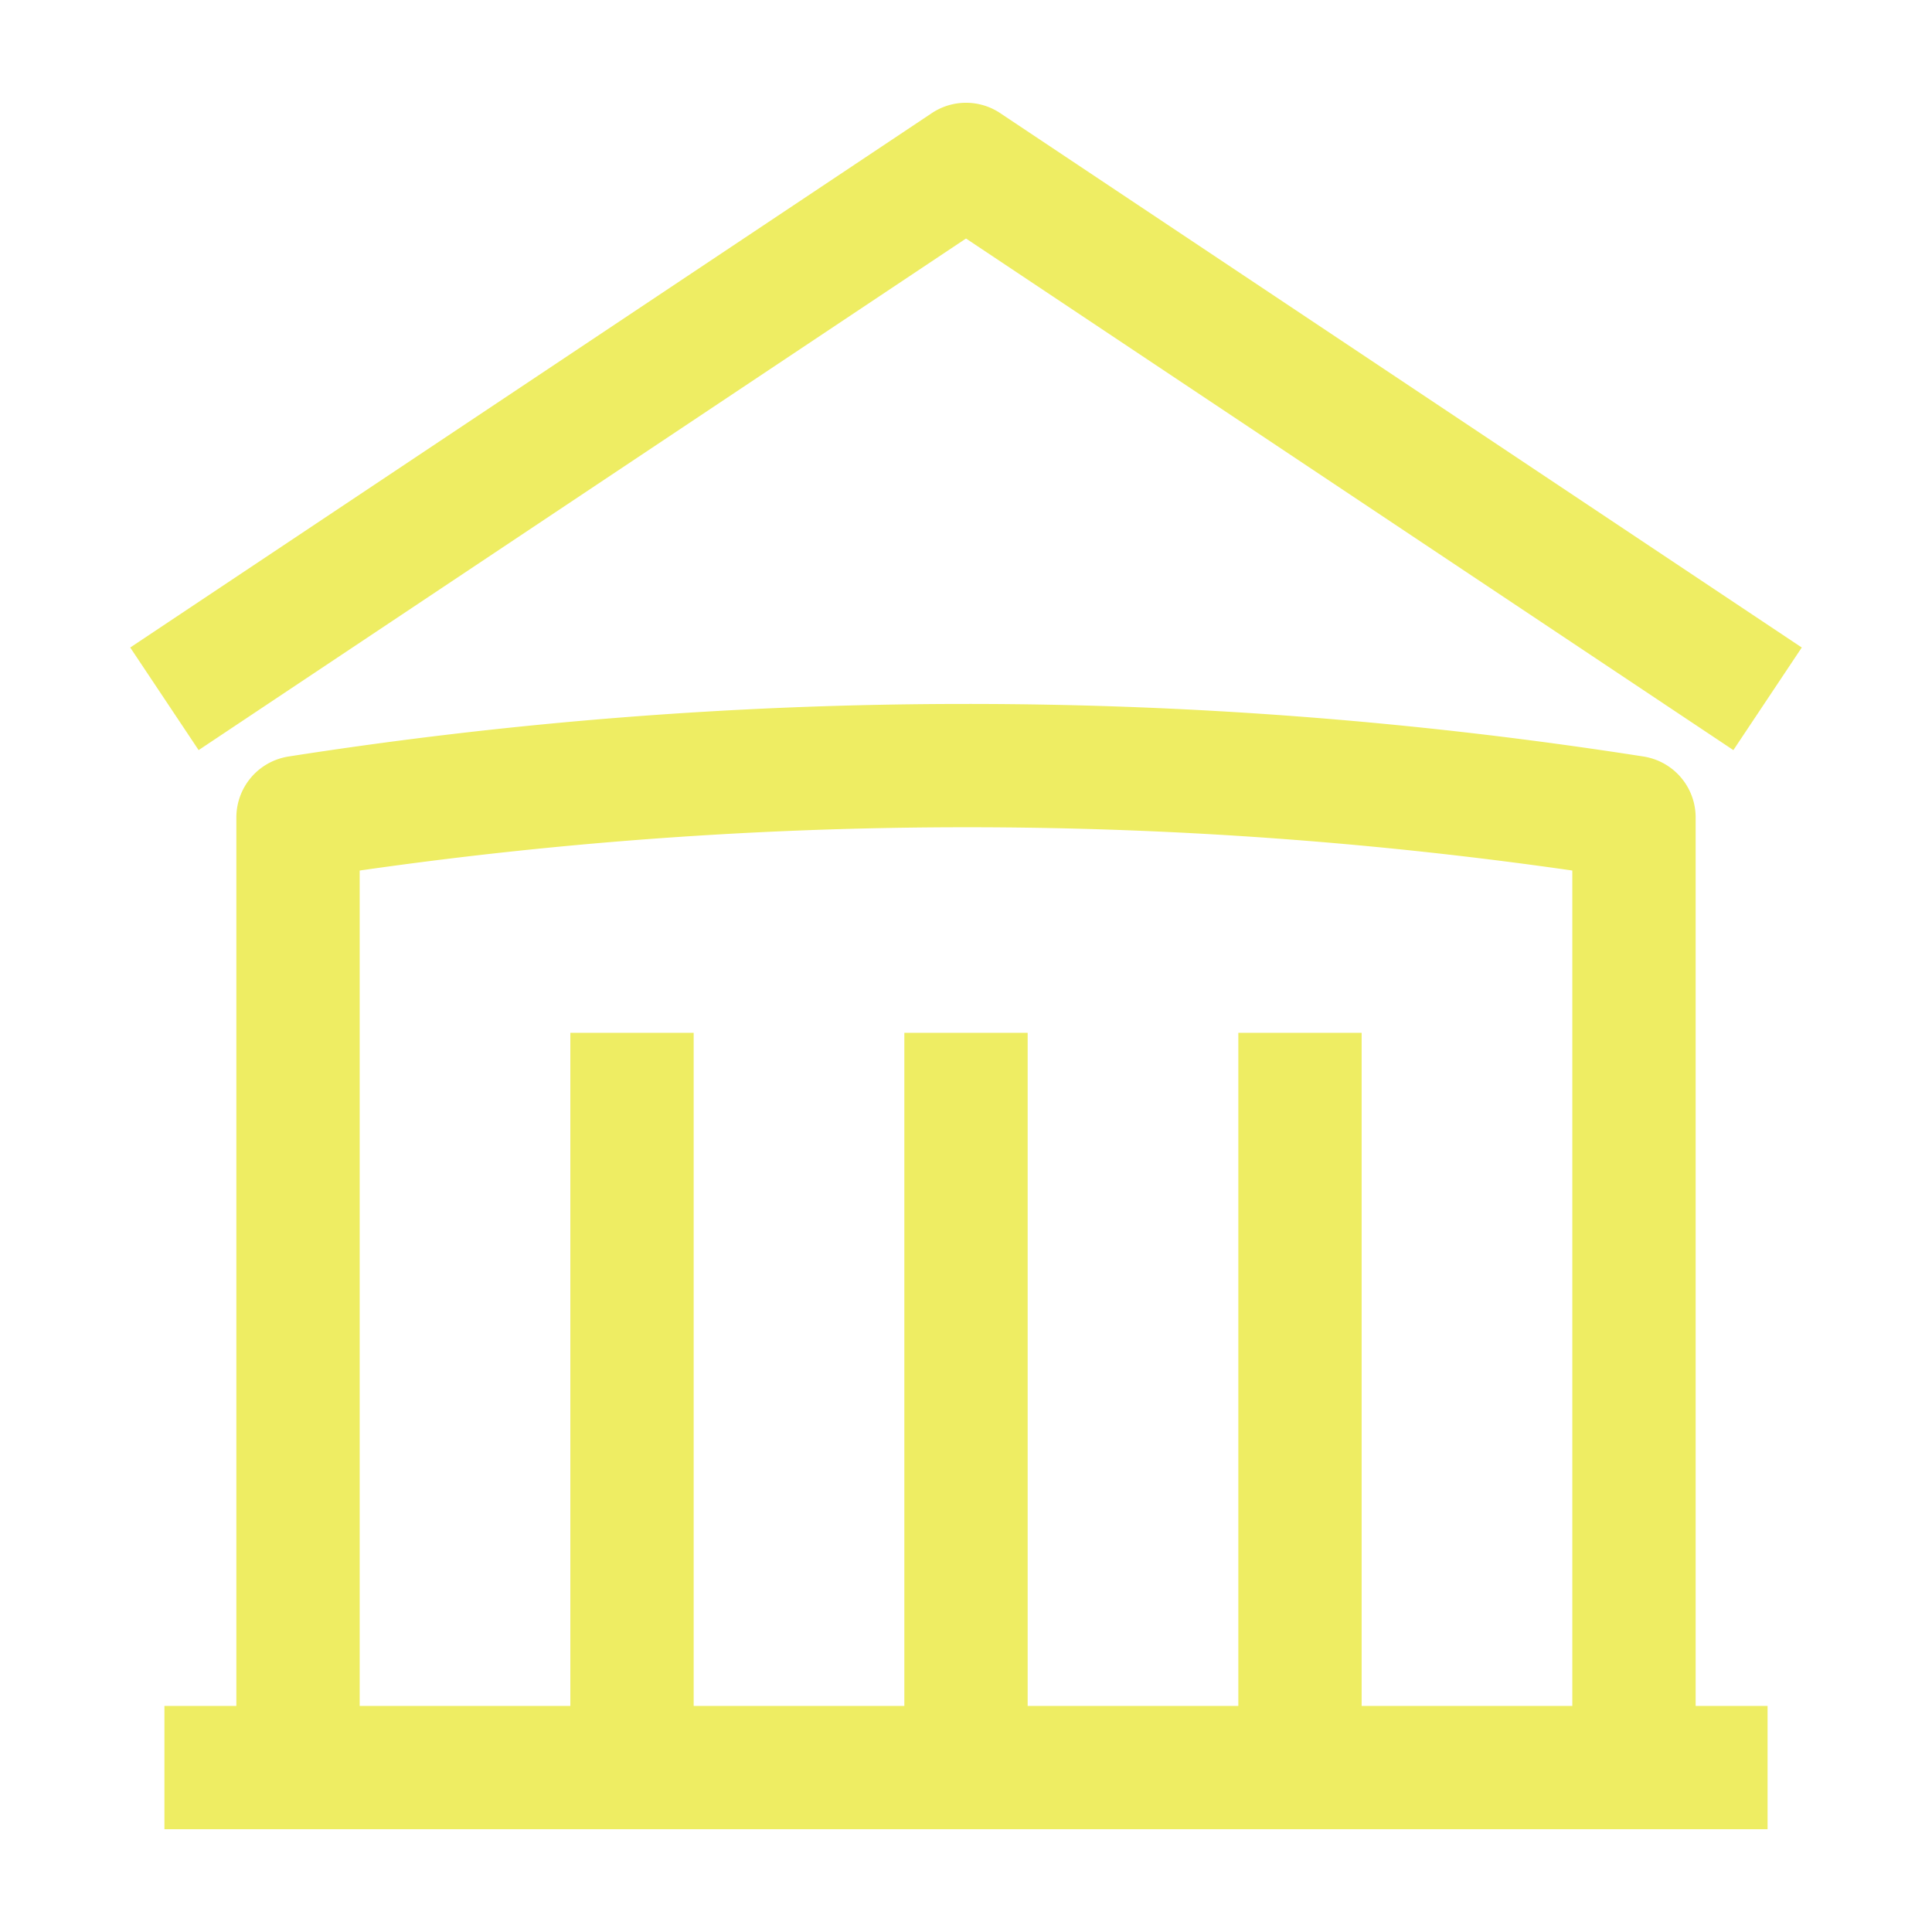 <?xml version="1.0" encoding="UTF-8"?>
<svg xmlns="http://www.w3.org/2000/svg" width="94" height="94" viewBox="4108 1869 94 94" fill="none">
  <path d="M4155 1955v-35.75m16.25 35.75v-35.75m-32.5 35.75v-35.75M4116 1903l39-26 39 26m-6.5 52v-46.228a209.648 209.648 0 0 0-32.5-2.522c-11.054 0-21.909.867-32.5 2.522V1955m-6.5 0h78m-39-61.75Z" style="fill: none;" class="fills"></path>
  <g stroke-linejoin="round" class="strokes">
    <path d="M4155 1955v-35.75m16.25 35.75v-35.75m-32.5 35.75v-35.75M4116 1903l39-26 39 26m-6.5 52v-46.228a209.648 209.648 0 0 0-32.5-2.522c-11.054 0-21.909.867-32.5 2.522V1955m-6.5 0h78m-39-61.75Z" style="fill: none; stroke-width: 6; stroke: rgb(238, 237, 99); stroke-opacity: 1;" class="stroke-shape"></path>
  </g>
</svg>
